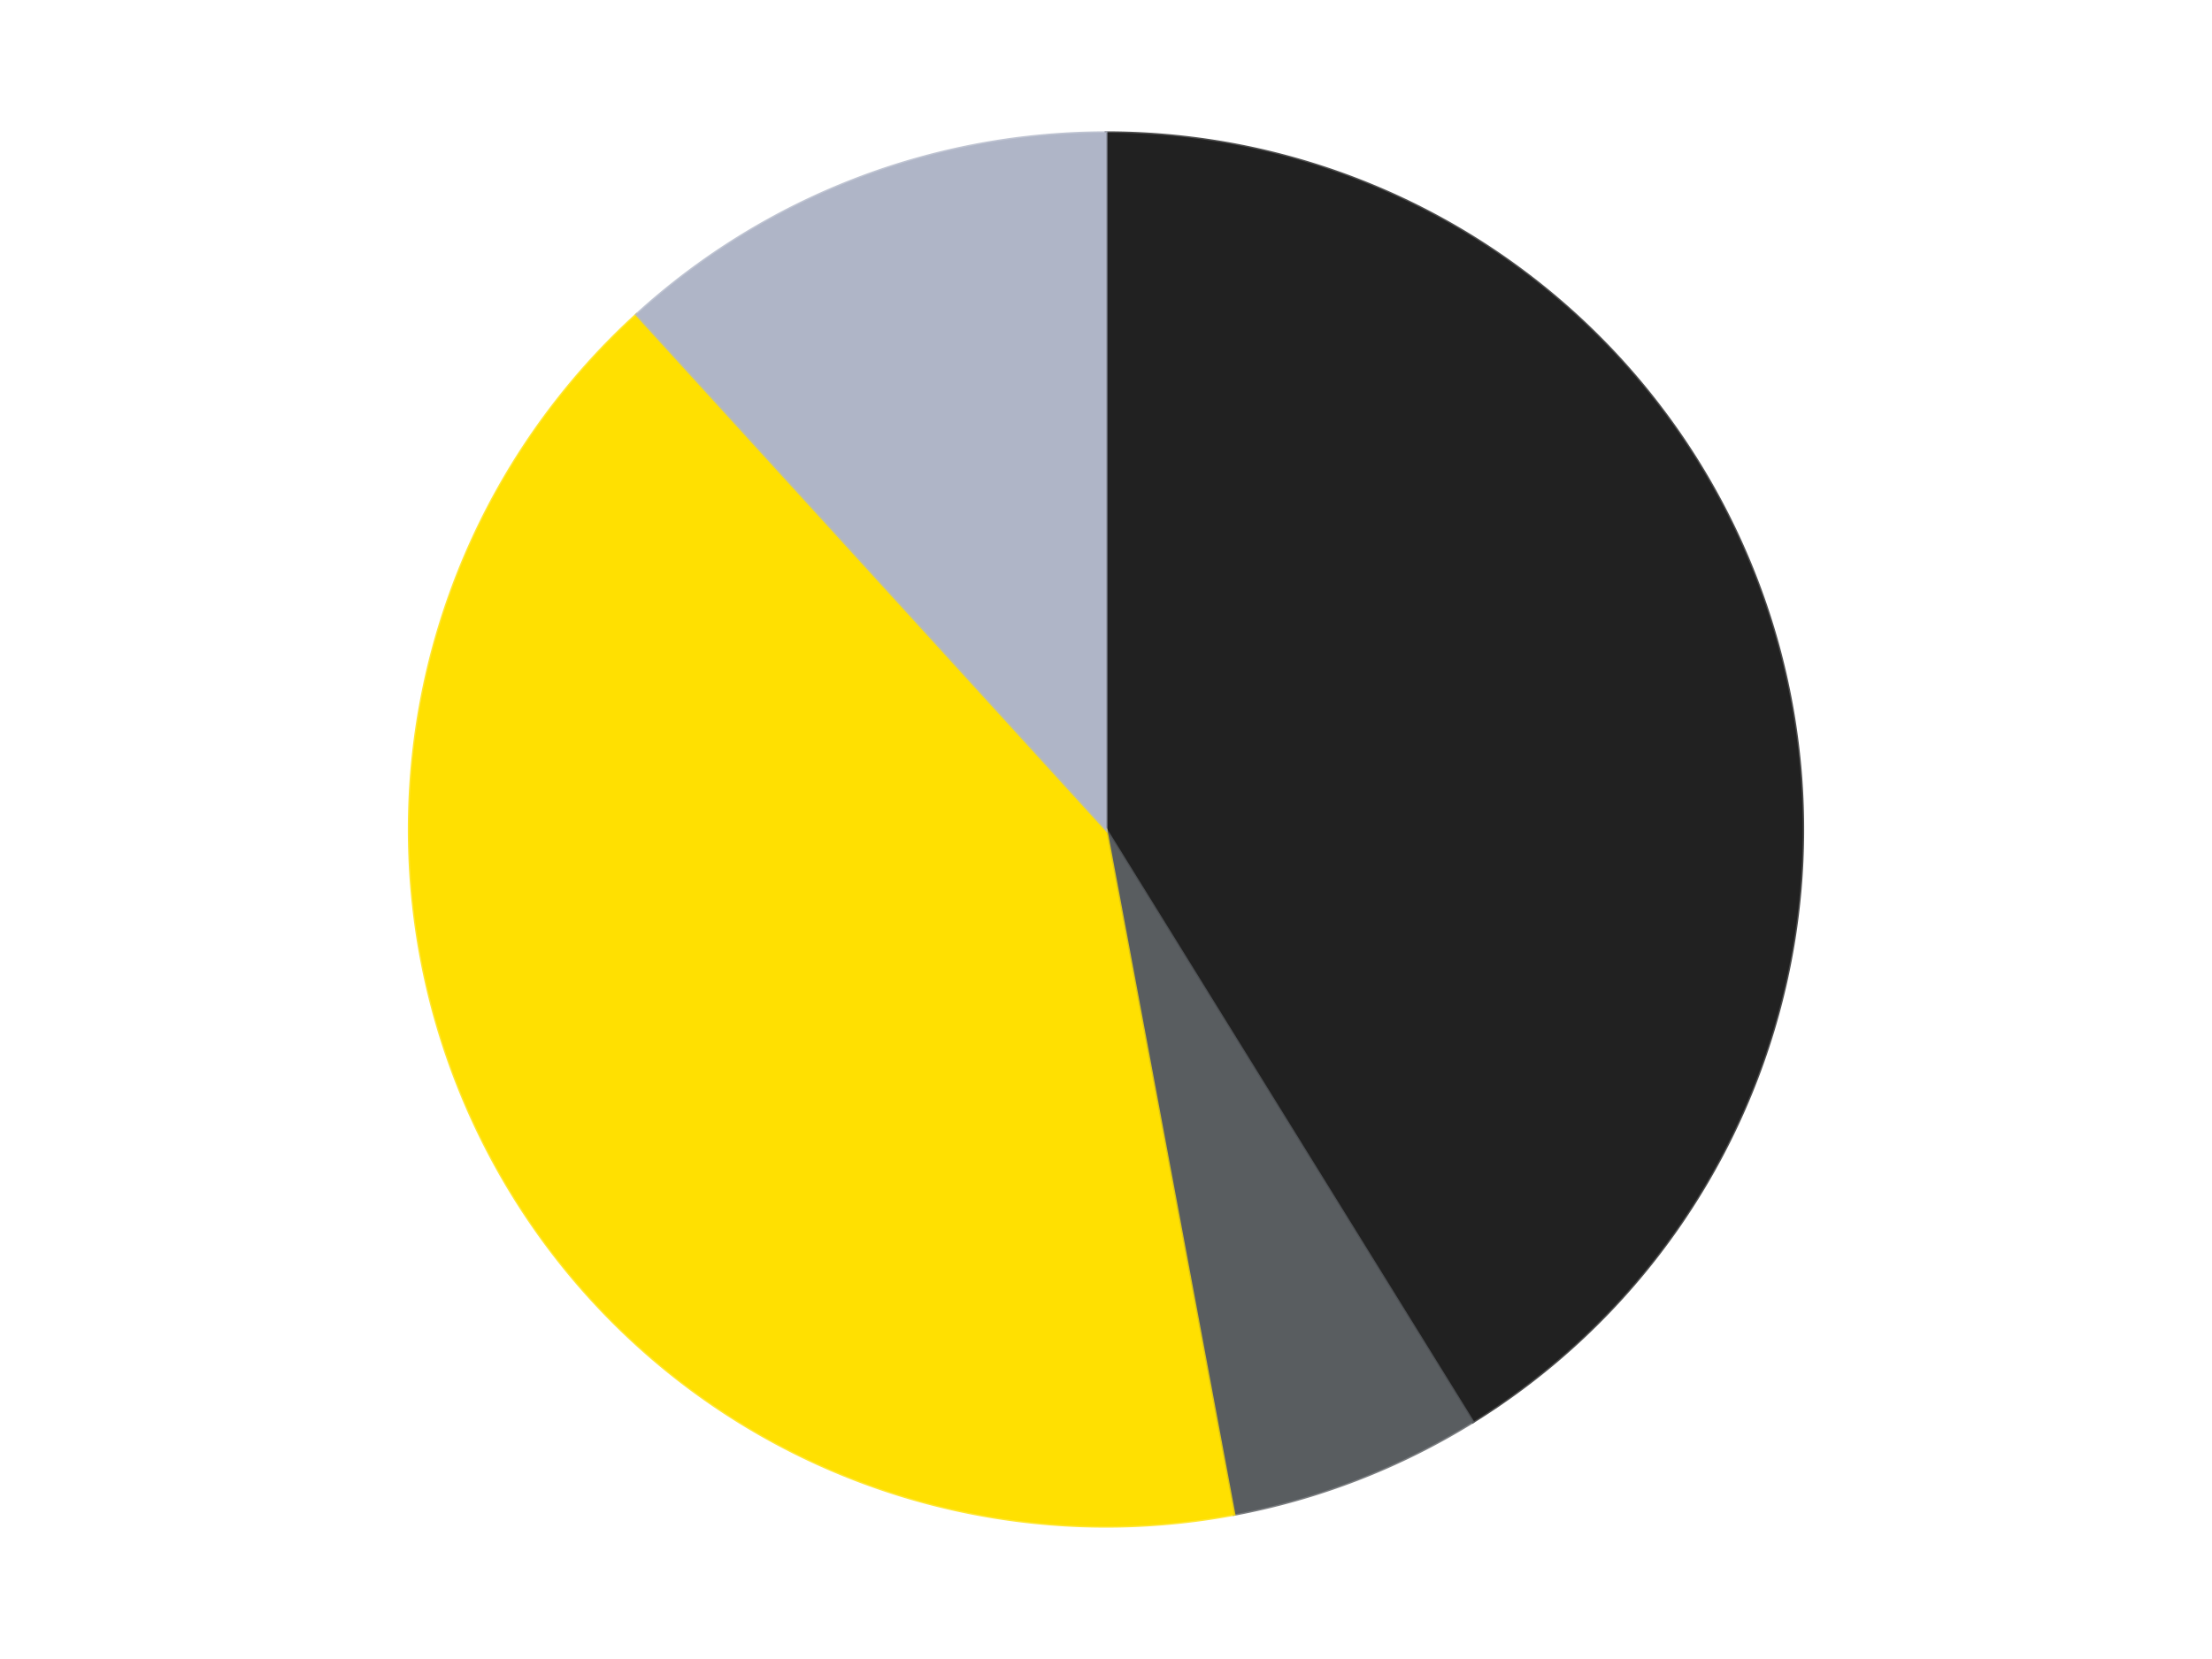 <?xml version='1.0' encoding='utf-8'?>
<svg xmlns="http://www.w3.org/2000/svg" xmlns:xlink="http://www.w3.org/1999/xlink" id="chart-f17112af-11a3-4a75-98ab-3ec0a4e915b7" class="pygal-chart" viewBox="0 0 800 600"><!--Generated with pygal 3.0.4 (lxml) ©Kozea 2012-2016 on 2024-07-06--><!--http://pygal.org--><!--http://github.com/Kozea/pygal--><defs><style type="text/css">#chart-f17112af-11a3-4a75-98ab-3ec0a4e915b7{-webkit-user-select:none;-webkit-font-smoothing:antialiased;font-family:Consolas,"Liberation Mono",Menlo,Courier,monospace}#chart-f17112af-11a3-4a75-98ab-3ec0a4e915b7 .title{font-family:Consolas,"Liberation Mono",Menlo,Courier,monospace;font-size:16px}#chart-f17112af-11a3-4a75-98ab-3ec0a4e915b7 .legends .legend text{font-family:Consolas,"Liberation Mono",Menlo,Courier,monospace;font-size:14px}#chart-f17112af-11a3-4a75-98ab-3ec0a4e915b7 .axis text{font-family:Consolas,"Liberation Mono",Menlo,Courier,monospace;font-size:10px}#chart-f17112af-11a3-4a75-98ab-3ec0a4e915b7 .axis text.major{font-family:Consolas,"Liberation Mono",Menlo,Courier,monospace;font-size:10px}#chart-f17112af-11a3-4a75-98ab-3ec0a4e915b7 .text-overlay text.value{font-family:Consolas,"Liberation Mono",Menlo,Courier,monospace;font-size:16px}#chart-f17112af-11a3-4a75-98ab-3ec0a4e915b7 .text-overlay text.label{font-family:Consolas,"Liberation Mono",Menlo,Courier,monospace;font-size:10px}#chart-f17112af-11a3-4a75-98ab-3ec0a4e915b7 .tooltip{font-family:Consolas,"Liberation Mono",Menlo,Courier,monospace;font-size:14px}#chart-f17112af-11a3-4a75-98ab-3ec0a4e915b7 text.no_data{font-family:Consolas,"Liberation Mono",Menlo,Courier,monospace;font-size:64px}
#chart-f17112af-11a3-4a75-98ab-3ec0a4e915b7{background-color:transparent}#chart-f17112af-11a3-4a75-98ab-3ec0a4e915b7 path,#chart-f17112af-11a3-4a75-98ab-3ec0a4e915b7 line,#chart-f17112af-11a3-4a75-98ab-3ec0a4e915b7 rect,#chart-f17112af-11a3-4a75-98ab-3ec0a4e915b7 circle{-webkit-transition:150ms;-moz-transition:150ms;transition:150ms}#chart-f17112af-11a3-4a75-98ab-3ec0a4e915b7 .graph &gt; .background{fill:transparent}#chart-f17112af-11a3-4a75-98ab-3ec0a4e915b7 .plot &gt; .background{fill:transparent}#chart-f17112af-11a3-4a75-98ab-3ec0a4e915b7 .graph{fill:rgba(0,0,0,.87)}#chart-f17112af-11a3-4a75-98ab-3ec0a4e915b7 text.no_data{fill:rgba(0,0,0,1)}#chart-f17112af-11a3-4a75-98ab-3ec0a4e915b7 .title{fill:rgba(0,0,0,1)}#chart-f17112af-11a3-4a75-98ab-3ec0a4e915b7 .legends .legend text{fill:rgba(0,0,0,.87)}#chart-f17112af-11a3-4a75-98ab-3ec0a4e915b7 .legends .legend:hover text{fill:rgba(0,0,0,1)}#chart-f17112af-11a3-4a75-98ab-3ec0a4e915b7 .axis .line{stroke:rgba(0,0,0,1)}#chart-f17112af-11a3-4a75-98ab-3ec0a4e915b7 .axis .guide.line{stroke:rgba(0,0,0,.54)}#chart-f17112af-11a3-4a75-98ab-3ec0a4e915b7 .axis .major.line{stroke:rgba(0,0,0,.87)}#chart-f17112af-11a3-4a75-98ab-3ec0a4e915b7 .axis text.major{fill:rgba(0,0,0,1)}#chart-f17112af-11a3-4a75-98ab-3ec0a4e915b7 .axis.y .guides:hover .guide.line,#chart-f17112af-11a3-4a75-98ab-3ec0a4e915b7 .line-graph .axis.x .guides:hover .guide.line,#chart-f17112af-11a3-4a75-98ab-3ec0a4e915b7 .stackedline-graph .axis.x .guides:hover .guide.line,#chart-f17112af-11a3-4a75-98ab-3ec0a4e915b7 .xy-graph .axis.x .guides:hover .guide.line{stroke:rgba(0,0,0,1)}#chart-f17112af-11a3-4a75-98ab-3ec0a4e915b7 .axis .guides:hover text{fill:rgba(0,0,0,1)}#chart-f17112af-11a3-4a75-98ab-3ec0a4e915b7 .reactive{fill-opacity:1.0;stroke-opacity:.8;stroke-width:1}#chart-f17112af-11a3-4a75-98ab-3ec0a4e915b7 .ci{stroke:rgba(0,0,0,.87)}#chart-f17112af-11a3-4a75-98ab-3ec0a4e915b7 .reactive.active,#chart-f17112af-11a3-4a75-98ab-3ec0a4e915b7 .active .reactive{fill-opacity:0.6;stroke-opacity:.9;stroke-width:4}#chart-f17112af-11a3-4a75-98ab-3ec0a4e915b7 .ci .reactive.active{stroke-width:1.5}#chart-f17112af-11a3-4a75-98ab-3ec0a4e915b7 .series text{fill:rgba(0,0,0,1)}#chart-f17112af-11a3-4a75-98ab-3ec0a4e915b7 .tooltip rect{fill:transparent;stroke:rgba(0,0,0,1);-webkit-transition:opacity 150ms;-moz-transition:opacity 150ms;transition:opacity 150ms}#chart-f17112af-11a3-4a75-98ab-3ec0a4e915b7 .tooltip .label{fill:rgba(0,0,0,.87)}#chart-f17112af-11a3-4a75-98ab-3ec0a4e915b7 .tooltip .label{fill:rgba(0,0,0,.87)}#chart-f17112af-11a3-4a75-98ab-3ec0a4e915b7 .tooltip .legend{font-size:.8em;fill:rgba(0,0,0,.54)}#chart-f17112af-11a3-4a75-98ab-3ec0a4e915b7 .tooltip .x_label{font-size:.6em;fill:rgba(0,0,0,1)}#chart-f17112af-11a3-4a75-98ab-3ec0a4e915b7 .tooltip .xlink{font-size:.5em;text-decoration:underline}#chart-f17112af-11a3-4a75-98ab-3ec0a4e915b7 .tooltip .value{font-size:1.5em}#chart-f17112af-11a3-4a75-98ab-3ec0a4e915b7 .bound{font-size:.5em}#chart-f17112af-11a3-4a75-98ab-3ec0a4e915b7 .max-value{font-size:.75em;fill:rgba(0,0,0,.54)}#chart-f17112af-11a3-4a75-98ab-3ec0a4e915b7 .map-element{fill:transparent;stroke:rgba(0,0,0,.54) !important}#chart-f17112af-11a3-4a75-98ab-3ec0a4e915b7 .map-element .reactive{fill-opacity:inherit;stroke-opacity:inherit}#chart-f17112af-11a3-4a75-98ab-3ec0a4e915b7 .color-0,#chart-f17112af-11a3-4a75-98ab-3ec0a4e915b7 .color-0 a:visited{stroke:#F44336;fill:#F44336}#chart-f17112af-11a3-4a75-98ab-3ec0a4e915b7 .color-1,#chart-f17112af-11a3-4a75-98ab-3ec0a4e915b7 .color-1 a:visited{stroke:#3F51B5;fill:#3F51B5}#chart-f17112af-11a3-4a75-98ab-3ec0a4e915b7 .color-2,#chart-f17112af-11a3-4a75-98ab-3ec0a4e915b7 .color-2 a:visited{stroke:#009688;fill:#009688}#chart-f17112af-11a3-4a75-98ab-3ec0a4e915b7 .color-3,#chart-f17112af-11a3-4a75-98ab-3ec0a4e915b7 .color-3 a:visited{stroke:#FFC107;fill:#FFC107}#chart-f17112af-11a3-4a75-98ab-3ec0a4e915b7 .text-overlay .color-0 text{fill:black}#chart-f17112af-11a3-4a75-98ab-3ec0a4e915b7 .text-overlay .color-1 text{fill:black}#chart-f17112af-11a3-4a75-98ab-3ec0a4e915b7 .text-overlay .color-2 text{fill:black}#chart-f17112af-11a3-4a75-98ab-3ec0a4e915b7 .text-overlay .color-3 text{fill:black}
#chart-f17112af-11a3-4a75-98ab-3ec0a4e915b7 text.no_data{text-anchor:middle}#chart-f17112af-11a3-4a75-98ab-3ec0a4e915b7 .guide.line{fill:none}#chart-f17112af-11a3-4a75-98ab-3ec0a4e915b7 .centered{text-anchor:middle}#chart-f17112af-11a3-4a75-98ab-3ec0a4e915b7 .title{text-anchor:middle}#chart-f17112af-11a3-4a75-98ab-3ec0a4e915b7 .legends .legend text{fill-opacity:1}#chart-f17112af-11a3-4a75-98ab-3ec0a4e915b7 .axis.x text{text-anchor:middle}#chart-f17112af-11a3-4a75-98ab-3ec0a4e915b7 .axis.x:not(.web) text[transform]{text-anchor:start}#chart-f17112af-11a3-4a75-98ab-3ec0a4e915b7 .axis.x:not(.web) text[transform].backwards{text-anchor:end}#chart-f17112af-11a3-4a75-98ab-3ec0a4e915b7 .axis.y text{text-anchor:end}#chart-f17112af-11a3-4a75-98ab-3ec0a4e915b7 .axis.y text[transform].backwards{text-anchor:start}#chart-f17112af-11a3-4a75-98ab-3ec0a4e915b7 .axis.y2 text{text-anchor:start}#chart-f17112af-11a3-4a75-98ab-3ec0a4e915b7 .axis.y2 text[transform].backwards{text-anchor:end}#chart-f17112af-11a3-4a75-98ab-3ec0a4e915b7 .axis .guide.line{stroke-dasharray:4,4;stroke:black}#chart-f17112af-11a3-4a75-98ab-3ec0a4e915b7 .axis .major.guide.line{stroke-dasharray:6,6;stroke:black}#chart-f17112af-11a3-4a75-98ab-3ec0a4e915b7 .horizontal .axis.y .guide.line,#chart-f17112af-11a3-4a75-98ab-3ec0a4e915b7 .horizontal .axis.y2 .guide.line,#chart-f17112af-11a3-4a75-98ab-3ec0a4e915b7 .vertical .axis.x .guide.line{opacity:0}#chart-f17112af-11a3-4a75-98ab-3ec0a4e915b7 .horizontal .axis.always_show .guide.line,#chart-f17112af-11a3-4a75-98ab-3ec0a4e915b7 .vertical .axis.always_show .guide.line{opacity:1 !important}#chart-f17112af-11a3-4a75-98ab-3ec0a4e915b7 .axis.y .guides:hover .guide.line,#chart-f17112af-11a3-4a75-98ab-3ec0a4e915b7 .axis.y2 .guides:hover .guide.line,#chart-f17112af-11a3-4a75-98ab-3ec0a4e915b7 .axis.x .guides:hover .guide.line{opacity:1}#chart-f17112af-11a3-4a75-98ab-3ec0a4e915b7 .axis .guides:hover text{opacity:1}#chart-f17112af-11a3-4a75-98ab-3ec0a4e915b7 .nofill{fill:none}#chart-f17112af-11a3-4a75-98ab-3ec0a4e915b7 .subtle-fill{fill-opacity:.2}#chart-f17112af-11a3-4a75-98ab-3ec0a4e915b7 .dot{stroke-width:1px;fill-opacity:1;stroke-opacity:1}#chart-f17112af-11a3-4a75-98ab-3ec0a4e915b7 .dot.active{stroke-width:5px}#chart-f17112af-11a3-4a75-98ab-3ec0a4e915b7 .dot.negative{fill:transparent}#chart-f17112af-11a3-4a75-98ab-3ec0a4e915b7 text,#chart-f17112af-11a3-4a75-98ab-3ec0a4e915b7 tspan{stroke:none !important}#chart-f17112af-11a3-4a75-98ab-3ec0a4e915b7 .series text.active{opacity:1}#chart-f17112af-11a3-4a75-98ab-3ec0a4e915b7 .tooltip rect{fill-opacity:.95;stroke-width:.5}#chart-f17112af-11a3-4a75-98ab-3ec0a4e915b7 .tooltip text{fill-opacity:1}#chart-f17112af-11a3-4a75-98ab-3ec0a4e915b7 .showable{visibility:hidden}#chart-f17112af-11a3-4a75-98ab-3ec0a4e915b7 .showable.shown{visibility:visible}#chart-f17112af-11a3-4a75-98ab-3ec0a4e915b7 .gauge-background{fill:rgba(229,229,229,1);stroke:none}#chart-f17112af-11a3-4a75-98ab-3ec0a4e915b7 .bg-lines{stroke:transparent;stroke-width:2px}</style><script type="text/javascript">window.pygal = window.pygal || {};window.pygal.config = window.pygal.config || {};window.pygal.config['f17112af-11a3-4a75-98ab-3ec0a4e915b7'] = {"allow_interruptions": false, "box_mode": "extremes", "classes": ["pygal-chart"], "css": ["file://style.css", "file://graph.css"], "defs": [], "disable_xml_declaration": false, "dots_size": 2.5, "dynamic_print_values": false, "explicit_size": false, "fill": false, "force_uri_protocol": "https", "formatter": null, "half_pie": false, "height": 600, "include_x_axis": false, "inner_radius": 0, "interpolate": null, "interpolation_parameters": {}, "interpolation_precision": 250, "inverse_y_axis": false, "js": ["//kozea.github.io/pygal.js/2.0.x/pygal-tooltips.min.js"], "legend_at_bottom": false, "legend_at_bottom_columns": null, "legend_box_size": 12, "logarithmic": false, "margin": 20, "margin_bottom": null, "margin_left": null, "margin_right": null, "margin_top": null, "max_scale": 16, "min_scale": 4, "missing_value_fill_truncation": "x", "no_data_text": "No data", "no_prefix": false, "order_min": null, "pretty_print": false, "print_labels": false, "print_values": false, "print_values_position": "center", "print_zeroes": true, "range": null, "rounded_bars": null, "secondary_range": null, "show_dots": true, "show_legend": false, "show_minor_x_labels": true, "show_minor_y_labels": true, "show_only_major_dots": false, "show_x_guides": false, "show_x_labels": true, "show_y_guides": true, "show_y_labels": true, "spacing": 10, "stack_from_top": false, "strict": false, "stroke": true, "stroke_style": null, "style": {"background": "transparent", "ci_colors": [], "colors": ["#F44336", "#3F51B5", "#009688", "#FFC107", "#FF5722", "#9C27B0", "#03A9F4", "#8BC34A", "#FF9800", "#E91E63", "#2196F3", "#4CAF50", "#FFEB3B", "#673AB7", "#00BCD4", "#CDDC39", "#9E9E9E", "#607D8B"], "dot_opacity": "1", "font_family": "Consolas, \"Liberation Mono\", Menlo, Courier, monospace", "foreground": "rgba(0, 0, 0, .87)", "foreground_strong": "rgba(0, 0, 0, 1)", "foreground_subtle": "rgba(0, 0, 0, .54)", "guide_stroke_color": "black", "guide_stroke_dasharray": "4,4", "label_font_family": "Consolas, \"Liberation Mono\", Menlo, Courier, monospace", "label_font_size": 10, "legend_font_family": "Consolas, \"Liberation Mono\", Menlo, Courier, monospace", "legend_font_size": 14, "major_guide_stroke_color": "black", "major_guide_stroke_dasharray": "6,6", "major_label_font_family": "Consolas, \"Liberation Mono\", Menlo, Courier, monospace", "major_label_font_size": 10, "no_data_font_family": "Consolas, \"Liberation Mono\", Menlo, Courier, monospace", "no_data_font_size": 64, "opacity": "1.0", "opacity_hover": "0.6", "plot_background": "transparent", "stroke_opacity": ".8", "stroke_opacity_hover": ".9", "stroke_width": "1", "stroke_width_hover": "4", "title_font_family": "Consolas, \"Liberation Mono\", Menlo, Courier, monospace", "title_font_size": 16, "tooltip_font_family": "Consolas, \"Liberation Mono\", Menlo, Courier, monospace", "tooltip_font_size": 14, "transition": "150ms", "value_background": "rgba(229, 229, 229, 1)", "value_colors": [], "value_font_family": "Consolas, \"Liberation Mono\", Menlo, Courier, monospace", "value_font_size": 16, "value_label_font_family": "Consolas, \"Liberation Mono\", Menlo, Courier, monospace", "value_label_font_size": 10}, "title": null, "tooltip_border_radius": 0, "tooltip_fancy_mode": true, "truncate_label": null, "truncate_legend": null, "width": 800, "x_label_rotation": 0, "x_labels": null, "x_labels_major": null, "x_labels_major_count": null, "x_labels_major_every": null, "x_title": null, "xrange": null, "y_label_rotation": 0, "y_labels": null, "y_labels_major": null, "y_labels_major_count": null, "y_labels_major_every": null, "y_title": null, "zero": 0, "legends": ["Black", "Dark Bluish Gray", "Yellow", "Light Bluish Gray"]}</script><script type="text/javascript" xlink:href="https://kozea.github.io/pygal.js/2.0.x/pygal-tooltips.min.js"/></defs><title>Pygal</title><g class="graph pie-graph vertical"><rect x="0" y="0" width="800" height="600" class="background"/><g transform="translate(20, 20)" class="plot"><rect x="0" y="0" width="760" height="560" class="background"/><g class="series serie-0 color-0"><g class="slices"><g class="slice" style="fill: #212121; stroke: #212121"><path d="M380 28 A252 252 0 0 1 512.661 494.255 L380 280 A0 0 0 0 0 380 280 z" class="slice reactive tooltip-trigger"/><desc class="value">7</desc><desc class="x centered">501.1900310397752</desc><desc class="y centered">245.51846325091753</desc></g></g></g><g class="series serie-1 color-1"><g class="slices"><g class="slice" style="fill: #595D60; stroke: #595D60"><path d="M512.661 494.255 A252 252 0 0 1 426.305 527.709 L380 280 A0 0 0 0 0 380 280 z" class="slice reactive tooltip-trigger"/><desc class="value">1</desc><desc class="x centered">425.5164499395813</desc><desc class="y centered">397.4915009049488</desc></g></g></g><g class="series serie-2 color-2"><g class="slices"><g class="slice" style="fill: #FFE001; stroke: #FFE001"><path d="M426.305 527.709 A252 252 0 0 1 210.229 93.77 L380 280 A0 0 0 0 0 380 280 z" class="slice reactive tooltip-trigger"/><desc class="value">7</desc><desc class="x centered">267.2094252892622</desc><desc class="y centered">336.1630328278439</desc></g></g></g><g class="series serie-3 color-3"><g class="slices"><g class="slice" style="fill: #AFB5C7; stroke: #AFB5C7"><path d="M210.229 93.77 A252 252 0 0 1 380 28 L380 280 A0 0 0 0 0 380 280 z" class="slice reactive tooltip-trigger"/><desc class="value">2</desc><desc class="x centered">334.4835500604186</desc><desc class="y centered">162.5084990950512</desc></g></g></g></g><g class="titles"/><g transform="translate(20, 20)" class="plot overlay"><g class="series serie-0 color-0"/><g class="series serie-1 color-1"/><g class="series serie-2 color-2"/><g class="series serie-3 color-3"/></g><g transform="translate(20, 20)" class="plot text-overlay"><g class="series serie-0 color-0"/><g class="series serie-1 color-1"/><g class="series serie-2 color-2"/><g class="series serie-3 color-3"/></g><g transform="translate(20, 20)" class="plot tooltip-overlay"><g transform="translate(0 0)" style="opacity: 0" class="tooltip"><rect rx="0" ry="0" width="0" height="0" class="tooltip-box"/><g class="text"/></g></g></g></svg>